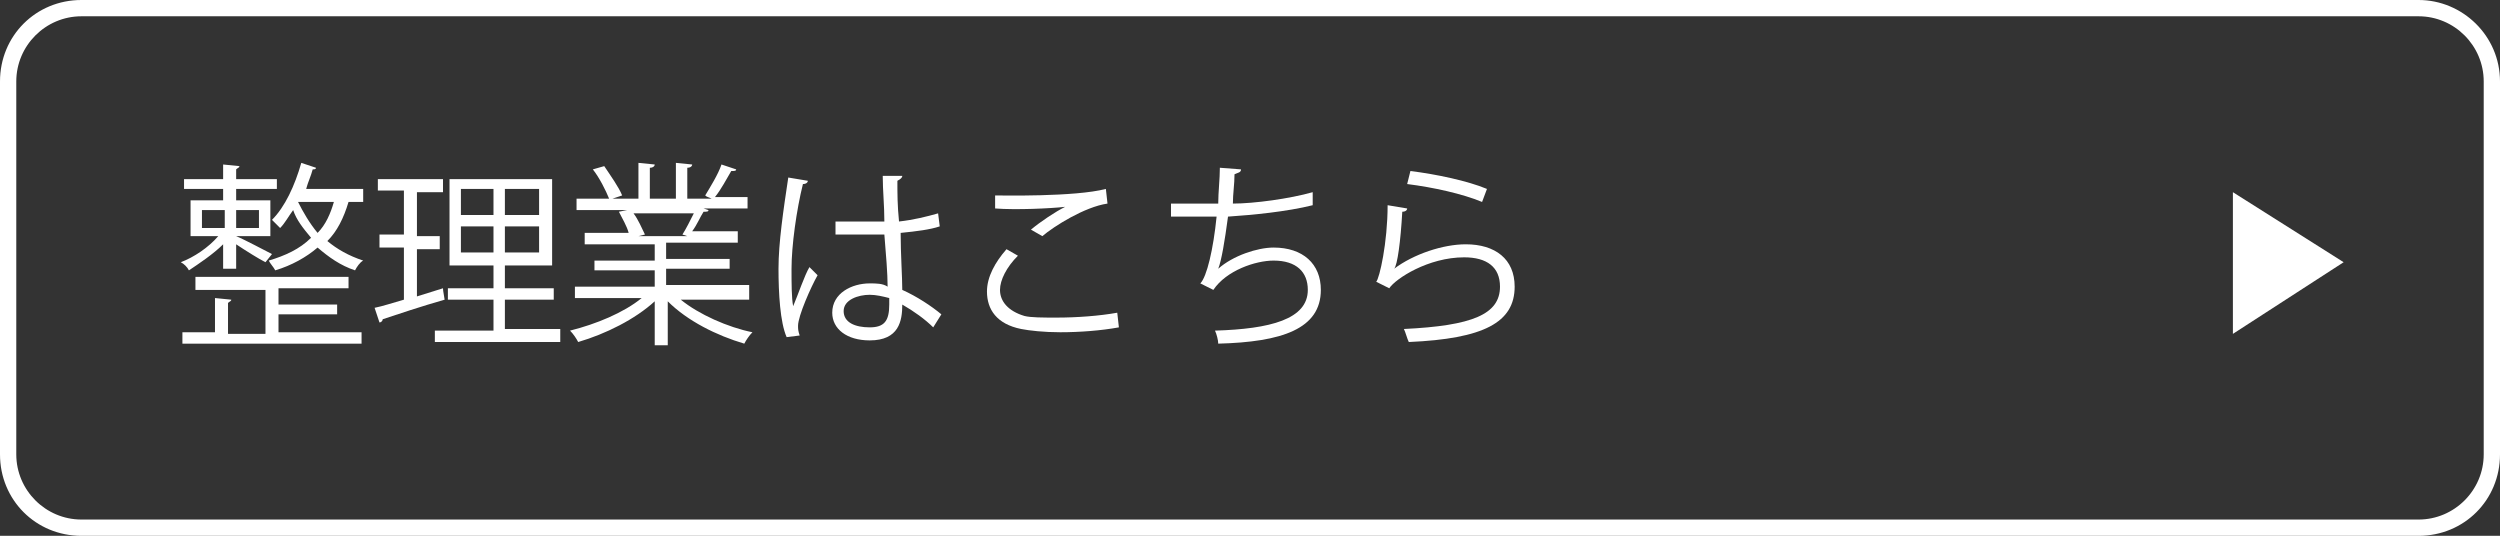 <?xml version="1.0" encoding="utf-8"?>
<!-- Generator: Adobe Illustrator 27.4.1, SVG Export Plug-In . SVG Version: 6.00 Build 0)  -->
<svg version="1.1" xmlns="http://www.w3.org/2000/svg" xmlns:xlink="http://www.w3.org/1999/xlink" x="0px" y="0px"
	 viewBox="0 0 153.5 32.9" style="enable-background:new 0 0 153.5 32.9;" xml:space="preserve">
<rect x="0" y="0" width="153.5" height="32.9" fill="#333333" stroke="none"/>
<style type="text/css">
	.st0{fill:#FFFFFF;}
</style>
<g id="レイヤー_1">
</g>
<g id="クライアント名">
	<g>
		<path class="st0" d="M148.5,1c2.2,0,4,1.8,4,4v22.9c0,2.2-1.8,4-4,4H5c-2.2,0-4-1.8-4-4V5c0-2.2,1.8-4,4-4H148.5 M148.5,0H5
			C2.2,0,0,2.2,0,5v22.9c0,2.8,2.2,5,5,5h143.5c2.8,0,5-2.2,5-5V5C153.5,2.2,151.2,0,148.5,0L148.5,0z"/>
	</g>
	<g>
		<path class="st0" d="M13.7,16.6V15c-0.6,0.6-1.5,1.2-2.1,1.6c-0.1-0.2-0.3-0.4-0.5-0.5c0.8-0.3,1.7-0.9,2.3-1.6h-1.7v-2.2h2v-0.7
			h-2.4V11h2.4v-0.9l1,0.1c0,0.1-0.1,0.1-0.2,0.2V11H17v0.6h-2.5v0.7h2.1v2.2h-2.1v0c0.5,0.2,1.8,0.9,2.2,1.1l-0.4,0.5
			c-0.4-0.2-1.2-0.7-1.8-1.1v1.5H13.7z M17.1,19.3v1.1h5.1v0.7h-11v-0.7h2v-2.1l1,0.1c0,0.1-0.1,0.1-0.2,0.2v1.9h2.3v-2.7H12V17h9.4
			v0.7h-4.3v1h3.6v0.6H17.1z M12.4,12.9V14h1.4v-1.1H12.4z M15.9,12.9h-1.4V14h1.4V12.9z M22.2,12.4h-0.8c-0.3,1-0.7,1.8-1.3,2.4
			c0.6,0.5,1.3,0.9,2.2,1.2c-0.2,0.1-0.4,0.4-0.5,0.6c-0.9-0.3-1.6-0.8-2.3-1.4c-0.7,0.6-1.6,1.1-2.6,1.4c-0.1-0.2-0.3-0.4-0.4-0.6
			c1-0.3,1.9-0.7,2.6-1.4c-0.5-0.6-0.9-1.1-1.1-1.7c-0.3,0.4-0.5,0.8-0.8,1.1c-0.1-0.1-0.4-0.4-0.5-0.5c0.8-0.8,1.4-2.1,1.8-3.5
			l0.9,0.3c0,0.1-0.1,0.1-0.2,0.1c-0.1,0.4-0.3,0.8-0.4,1.2h3.5V12.4z M18.3,12.4c0.3,0.6,0.7,1.3,1.2,1.9c0.5-0.5,0.8-1.2,1-1.9
			H18.3z"/>
		<path class="st0" d="M25.6,15.2v3l1.6-0.5c0,0.1,0,0.1,0.1,0.7c-1.4,0.4-2.9,0.9-3.8,1.2c0,0.1-0.1,0.2-0.2,0.2L23,18.9
			c0.5-0.1,1.1-0.3,1.8-0.5v-3.2h-1.5v-0.8h1.5v-2.7h-1.6V11h4v0.8h-1.6v2.7H27v0.8H25.6z M31,20.2h3.4V21h-7.7v-0.7h3.6v-1.9h-2.8
			v-0.7h2.8v-1.4h-2.7v-5.3h6.3v5.3H31v1.4h3v0.7h-3V20.2z M28.3,11.6v1.6h2v-1.6H28.3z M28.3,15.5h2v-1.6h-2V15.5z M33.1,13.2v-1.6
			H31v1.6H33.1z M33.1,15.5v-1.6H31v1.6H33.1z"/>
		<path class="st0" d="M46,18.4h-4.2c1.1,0.9,2.9,1.7,4.4,2c-0.2,0.2-0.4,0.5-0.5,0.7c-1.7-0.5-3.5-1.4-4.7-2.6v2.7h-0.8v-2.7
			c-1.2,1.1-3,2-4.7,2.5c-0.1-0.2-0.3-0.5-0.5-0.7c1.6-0.4,3.3-1.1,4.4-2h-4.1v-0.7h4.9v-1h-3.7v-0.6h3.7v-1h-4.3v-0.7h2.7
			c-0.1-0.4-0.4-0.9-0.6-1.3l0.5-0.1h-3.1v-0.7h2c-0.2-0.5-0.6-1.3-1-1.8l0.7-0.2c0.4,0.6,0.9,1.3,1.1,1.8l-0.6,0.2h1.6v-2.2l1,0.1
			c0,0.1-0.1,0.2-0.3,0.2v1.9h1.6v-2.2l1,0.1c0,0.1-0.1,0.2-0.3,0.2v1.9h1.5c-0.2-0.1-0.3-0.1-0.4-0.2c0.3-0.5,0.8-1.3,1-1.9
			l0.9,0.3c0,0.1-0.1,0.1-0.3,0.1c-0.3,0.5-0.6,1.1-1,1.6h2v0.7h-2.7l0.3,0.1c0,0.1-0.1,0.1-0.3,0.1c-0.2,0.3-0.4,0.8-0.7,1.2h2.8
			v0.7h-4.4v1h3.9v0.6h-3.9v1H46V18.4z M41.9,14.4c0.2-0.3,0.5-0.9,0.7-1.3h-3.7c0.3,0.4,0.5,0.9,0.7,1.3l-0.4,0.1h3L41.9,14.4z"/>
		<path class="st0" d="M48.3,20.7c-0.4-0.9-0.5-2.7-0.5-4.2c0-1.6,0.3-3.6,0.6-5.6l1.2,0.2c0,0.1-0.1,0.2-0.3,0.2
			c-0.4,1.6-0.7,3.8-0.7,5.2c0,0.9,0,1.8,0.1,2.3c0.3-0.7,0.7-1.9,1-2.4l0.5,0.5C49.8,17.6,49,19.4,49,20c0,0.2,0,0.3,0.1,0.6
			L48.3,20.7z M51.3,13.6c1,0,2,0,3,0c0-1-0.1-1.9-0.1-2.8l1.2,0c0,0.1-0.1,0.2-0.3,0.3c0,0.8,0,1.5,0.1,2.5
			c0.9-0.1,1.7-0.3,2.4-0.5l0.1,0.8c-0.6,0.2-1.4,0.3-2.4,0.4c0,1.3,0.1,2.7,0.1,3.5c0.9,0.4,1.8,1,2.4,1.5l-0.5,0.8
			c-0.5-0.5-1.2-1-1.9-1.4c0,1-0.2,2.2-2,2.2c-1.4,0-2.3-0.7-2.3-1.7c0-1.2,1.2-1.8,2.3-1.8c0.4,0,0.8,0,1.1,0.2
			c0-0.8-0.1-2-0.2-3.2c-0.4,0-0.9,0-1.2,0h-1.8L51.3,13.6z M54.6,18.3c-0.4-0.1-0.8-0.2-1.2-0.2c-0.7,0-1.6,0.3-1.6,1
			c0,0.7,0.7,1,1.6,1c0.9,0,1.2-0.4,1.2-1.4L54.6,18.3z"/>
		<path class="st0" d="M68.7,20.1c-1.1,0.2-2.4,0.3-3.6,0.3c-1,0-1.9-0.1-2.4-0.2c-1.5-0.3-2.1-1.2-2.1-2.3c0-0.9,0.5-1.8,1.2-2.6
			l0.7,0.4c-0.7,0.7-1.1,1.5-1.1,2.1c0,0.7,0.5,1.3,1.5,1.6c0.4,0.1,1.1,0.1,2,0.1c1.2,0,2.6-0.1,3.7-0.3L68.7,20.1z M63.3,14.1
			c0.6-0.5,1.5-1.1,2.1-1.4v0c-0.9,0.1-3,0.2-4.3,0.1c0-0.2,0-0.6,0-0.8c0.3,0,4.9,0.1,6.8-0.4l0.1,0.9c-1.4,0.2-3.3,1.4-4,2
			L63.3,14.1z"/>
		<path class="st0" d="M80.6,12.6c-1.6,0.4-3.7,0.6-5.2,0.7c-0.2,1.5-0.4,2.7-0.6,3.2c0.9-0.8,2.4-1.3,3.4-1.3c1.8,0,2.9,1,2.9,2.6
			c0,2.4-2.4,3.2-6.3,3.3c0-0.2-0.1-0.6-0.2-0.8c3.4-0.1,5.7-0.7,5.7-2.5c0-1.1-0.7-1.8-2.1-1.8c-1.1,0-2.9,0.6-3.7,1.8l-0.8-0.4
			c0.4-0.4,0.8-2.1,1-4.1h-2.8v-0.8c0.5,0,2,0,2.9,0c0-0.7,0.1-1.5,0.1-2.2l1.3,0.1c0,0.2-0.2,0.2-0.4,0.3c0,0.6-0.1,1.2-0.1,1.8
			c1.3,0,3.5-0.3,4.9-0.7L80.6,12.6z"/>
		<path class="st0" d="M86.4,12.8c0,0.1-0.1,0.2-0.3,0.2c-0.1,1.8-0.3,3.3-0.5,3.5h0c1.2-0.9,3-1.5,4.4-1.5c1.8,0,3,0.9,3,2.6
			c0,2.2-1.9,3.2-6.5,3.4c-0.1-0.2-0.2-0.6-0.3-0.8c4.2-0.2,5.9-0.9,5.9-2.6c0-1.2-0.8-1.8-2.2-1.8c-2.2,0-4.2,1.3-4.6,1.9l-0.8-0.4
			c0.2-0.2,0.7-2.4,0.7-4.7L86.4,12.8z M86.6,10.5c1.6,0.2,3.5,0.6,4.7,1.1l-0.3,0.8c-1.2-0.5-3-0.9-4.6-1.1L86.6,10.5z"/>
	</g>
	<g>
		<polygon class="st0" points="143.9,16.1 137.1,20.5 137.1,11.8 		"/>
	</g>
</g>
</svg>
